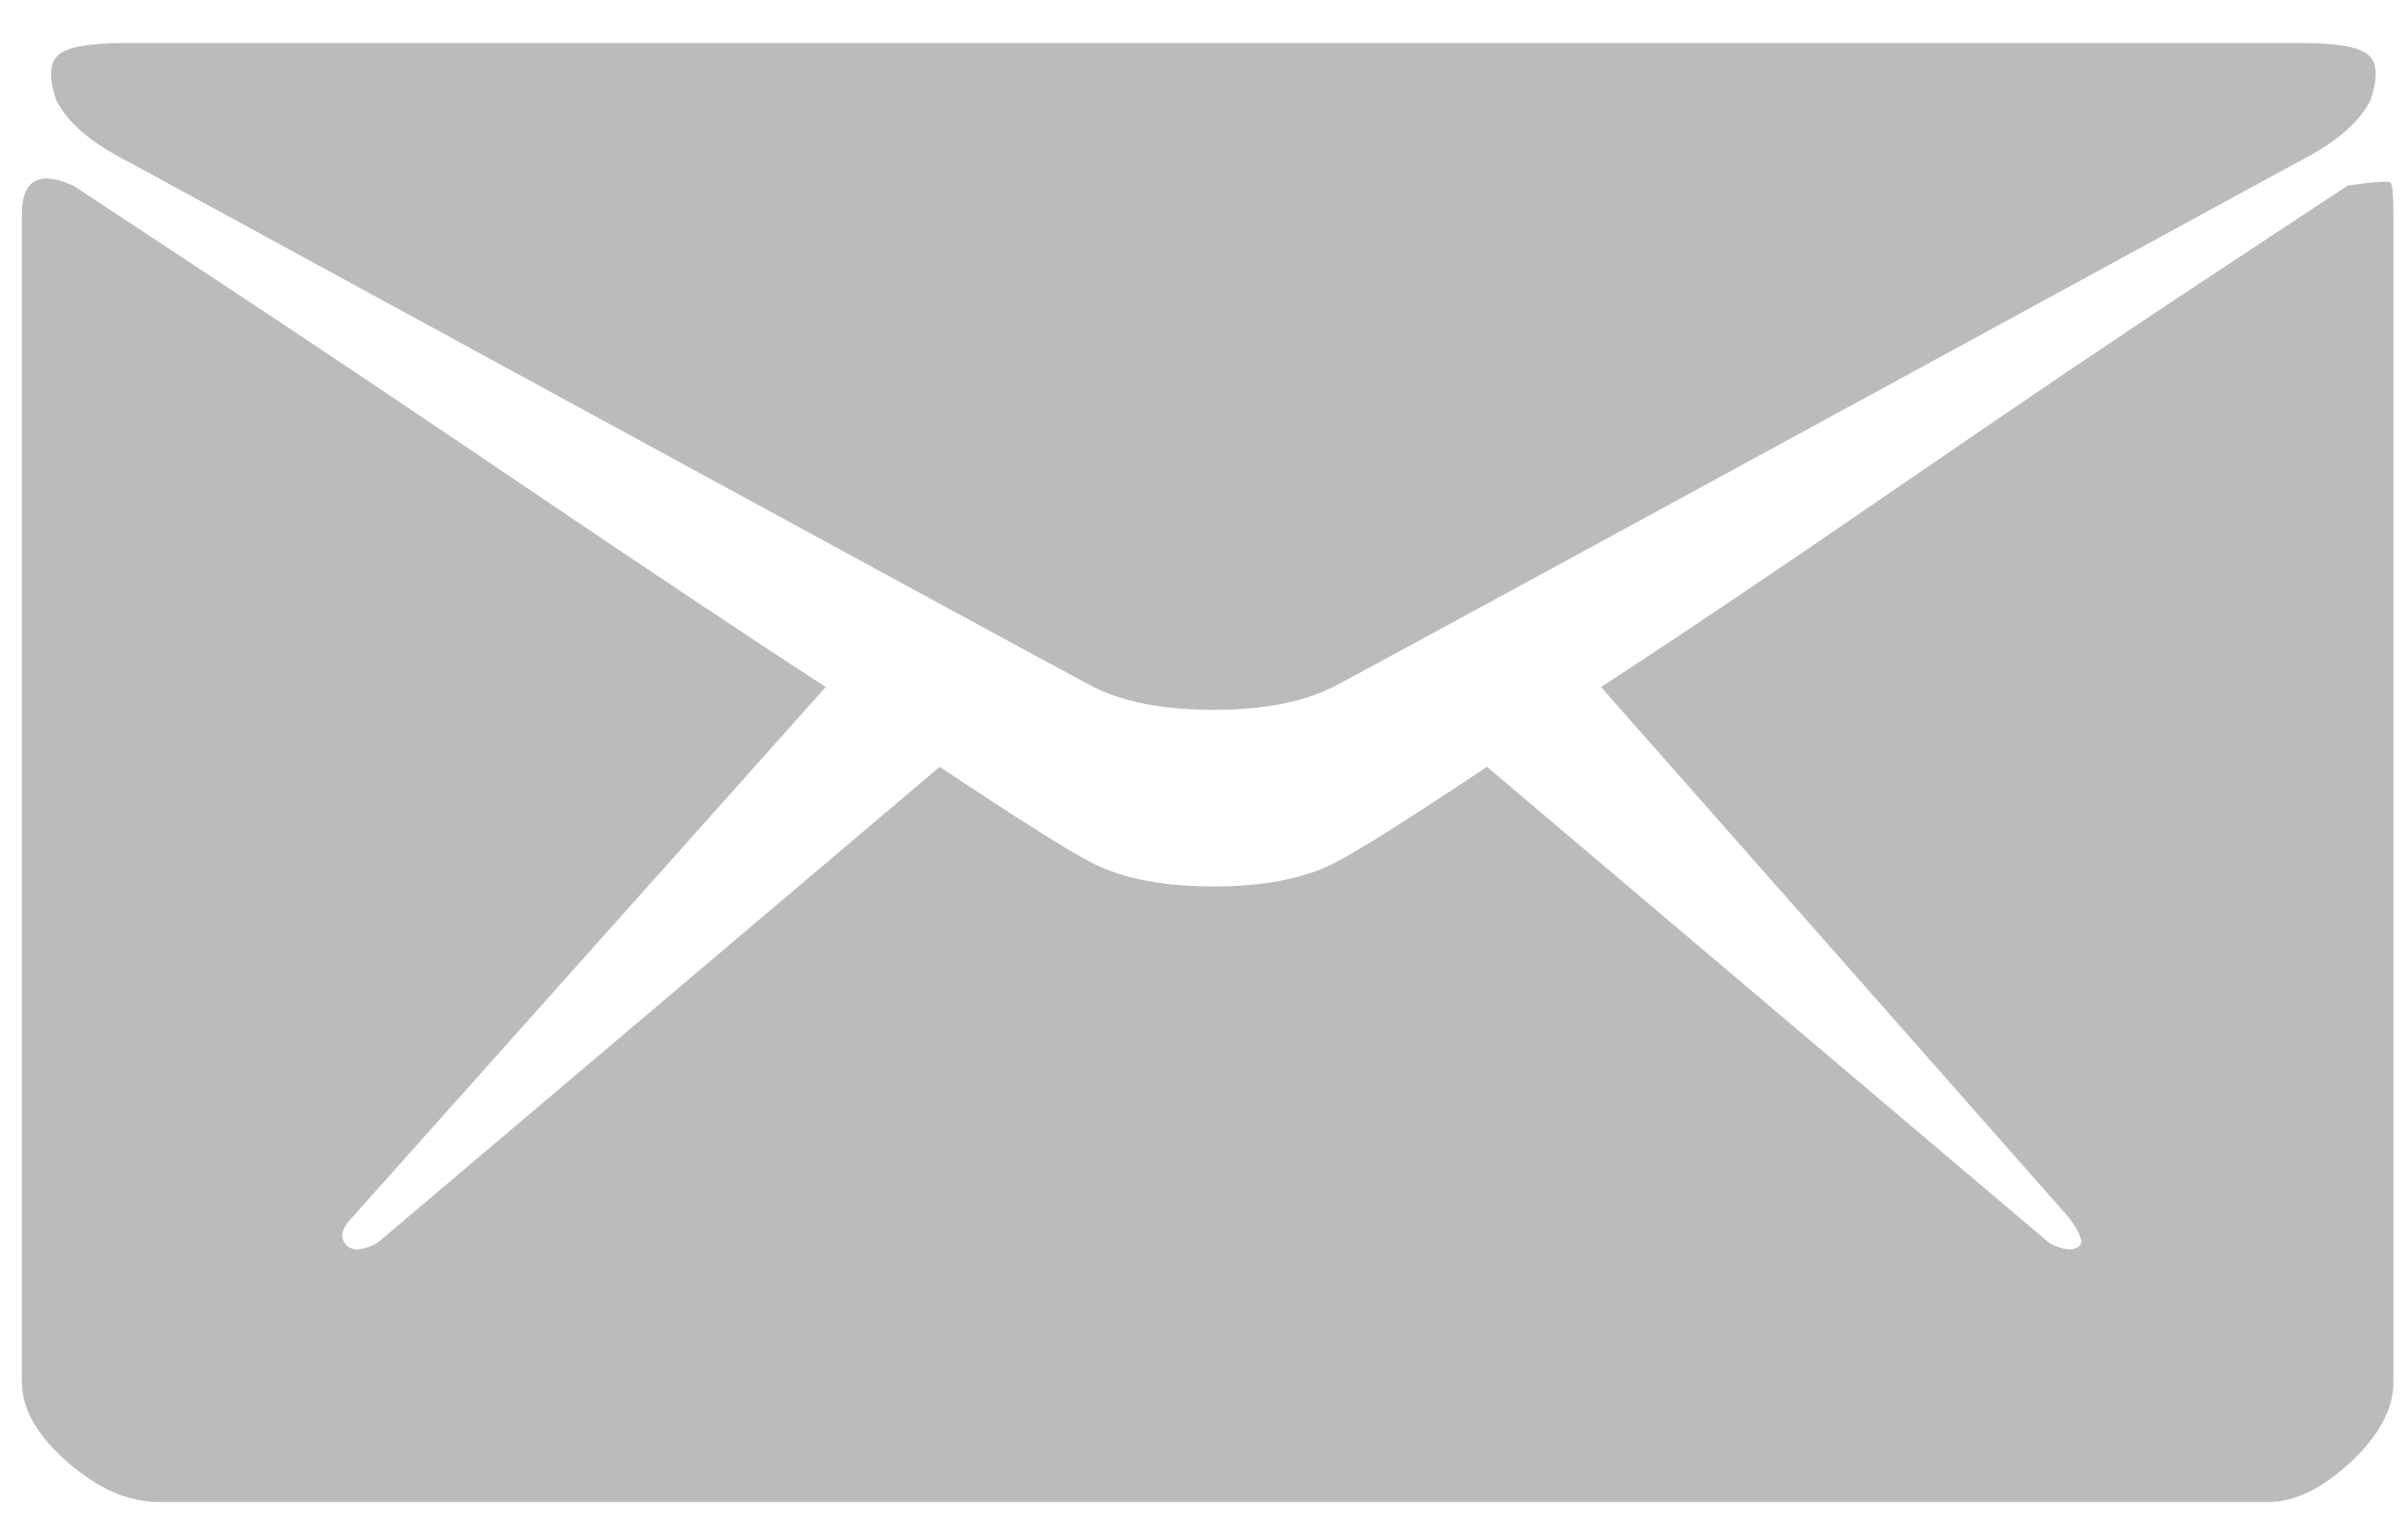 <svg width="33" height="21" viewBox="0 0 33 21" fill="none" xmlns="http://www.w3.org/2000/svg">
<path d="M1.784 2.231C1.264 1.97 0.925 1.684 0.769 1.371C0.665 1.059 0.678 0.85 0.808 0.746C0.938 0.642 1.238 0.59 1.706 0.59H16.628H31.55C32.019 0.59 32.318 0.642 32.449 0.746C32.579 0.85 32.592 1.059 32.487 1.371C32.331 1.684 31.993 1.97 31.472 2.231C22.878 6.918 18.477 9.314 18.269 9.418C17.852 9.626 17.305 9.731 16.628 9.731C15.951 9.731 15.404 9.626 14.988 9.418C14.779 9.314 10.378 6.918 1.784 2.231ZM32.175 2.543C32.54 2.491 32.735 2.478 32.761 2.504C32.787 2.53 32.8 2.673 32.8 2.934V18.949C32.8 19.314 32.605 19.678 32.214 20.043C31.823 20.408 31.446 20.59 31.081 20.59H16.628H2.175C1.758 20.59 1.342 20.408 0.925 20.043C0.508 19.678 0.3 19.314 0.3 18.949V2.934C0.3 2.465 0.534 2.335 1.003 2.543C1.159 2.647 1.81 3.077 2.956 3.832C4.102 4.587 5.521 5.538 7.214 6.684C8.907 7.83 10.274 8.741 11.316 9.418L4.831 16.684C4.675 16.84 4.649 16.97 4.753 17.074C4.805 17.126 4.883 17.139 4.988 17.113C5.092 17.087 5.17 17.048 5.222 16.996L12.878 10.512C13.972 11.241 14.675 11.684 14.988 11.84C15.404 12.048 15.951 12.152 16.628 12.152C17.305 12.152 17.852 12.048 18.269 11.84C18.581 11.684 19.284 11.241 20.378 10.512L28.034 16.996C28.087 17.048 28.165 17.087 28.269 17.113C28.373 17.139 28.451 17.126 28.503 17.074C28.555 17.022 28.503 16.892 28.347 16.684L21.941 9.418C22.982 8.741 24.337 7.83 26.003 6.684C27.67 5.538 29.076 4.587 30.222 3.832C31.368 3.077 32.019 2.647 32.175 2.543Z" fill="#BBBBBB"/>
</svg>
